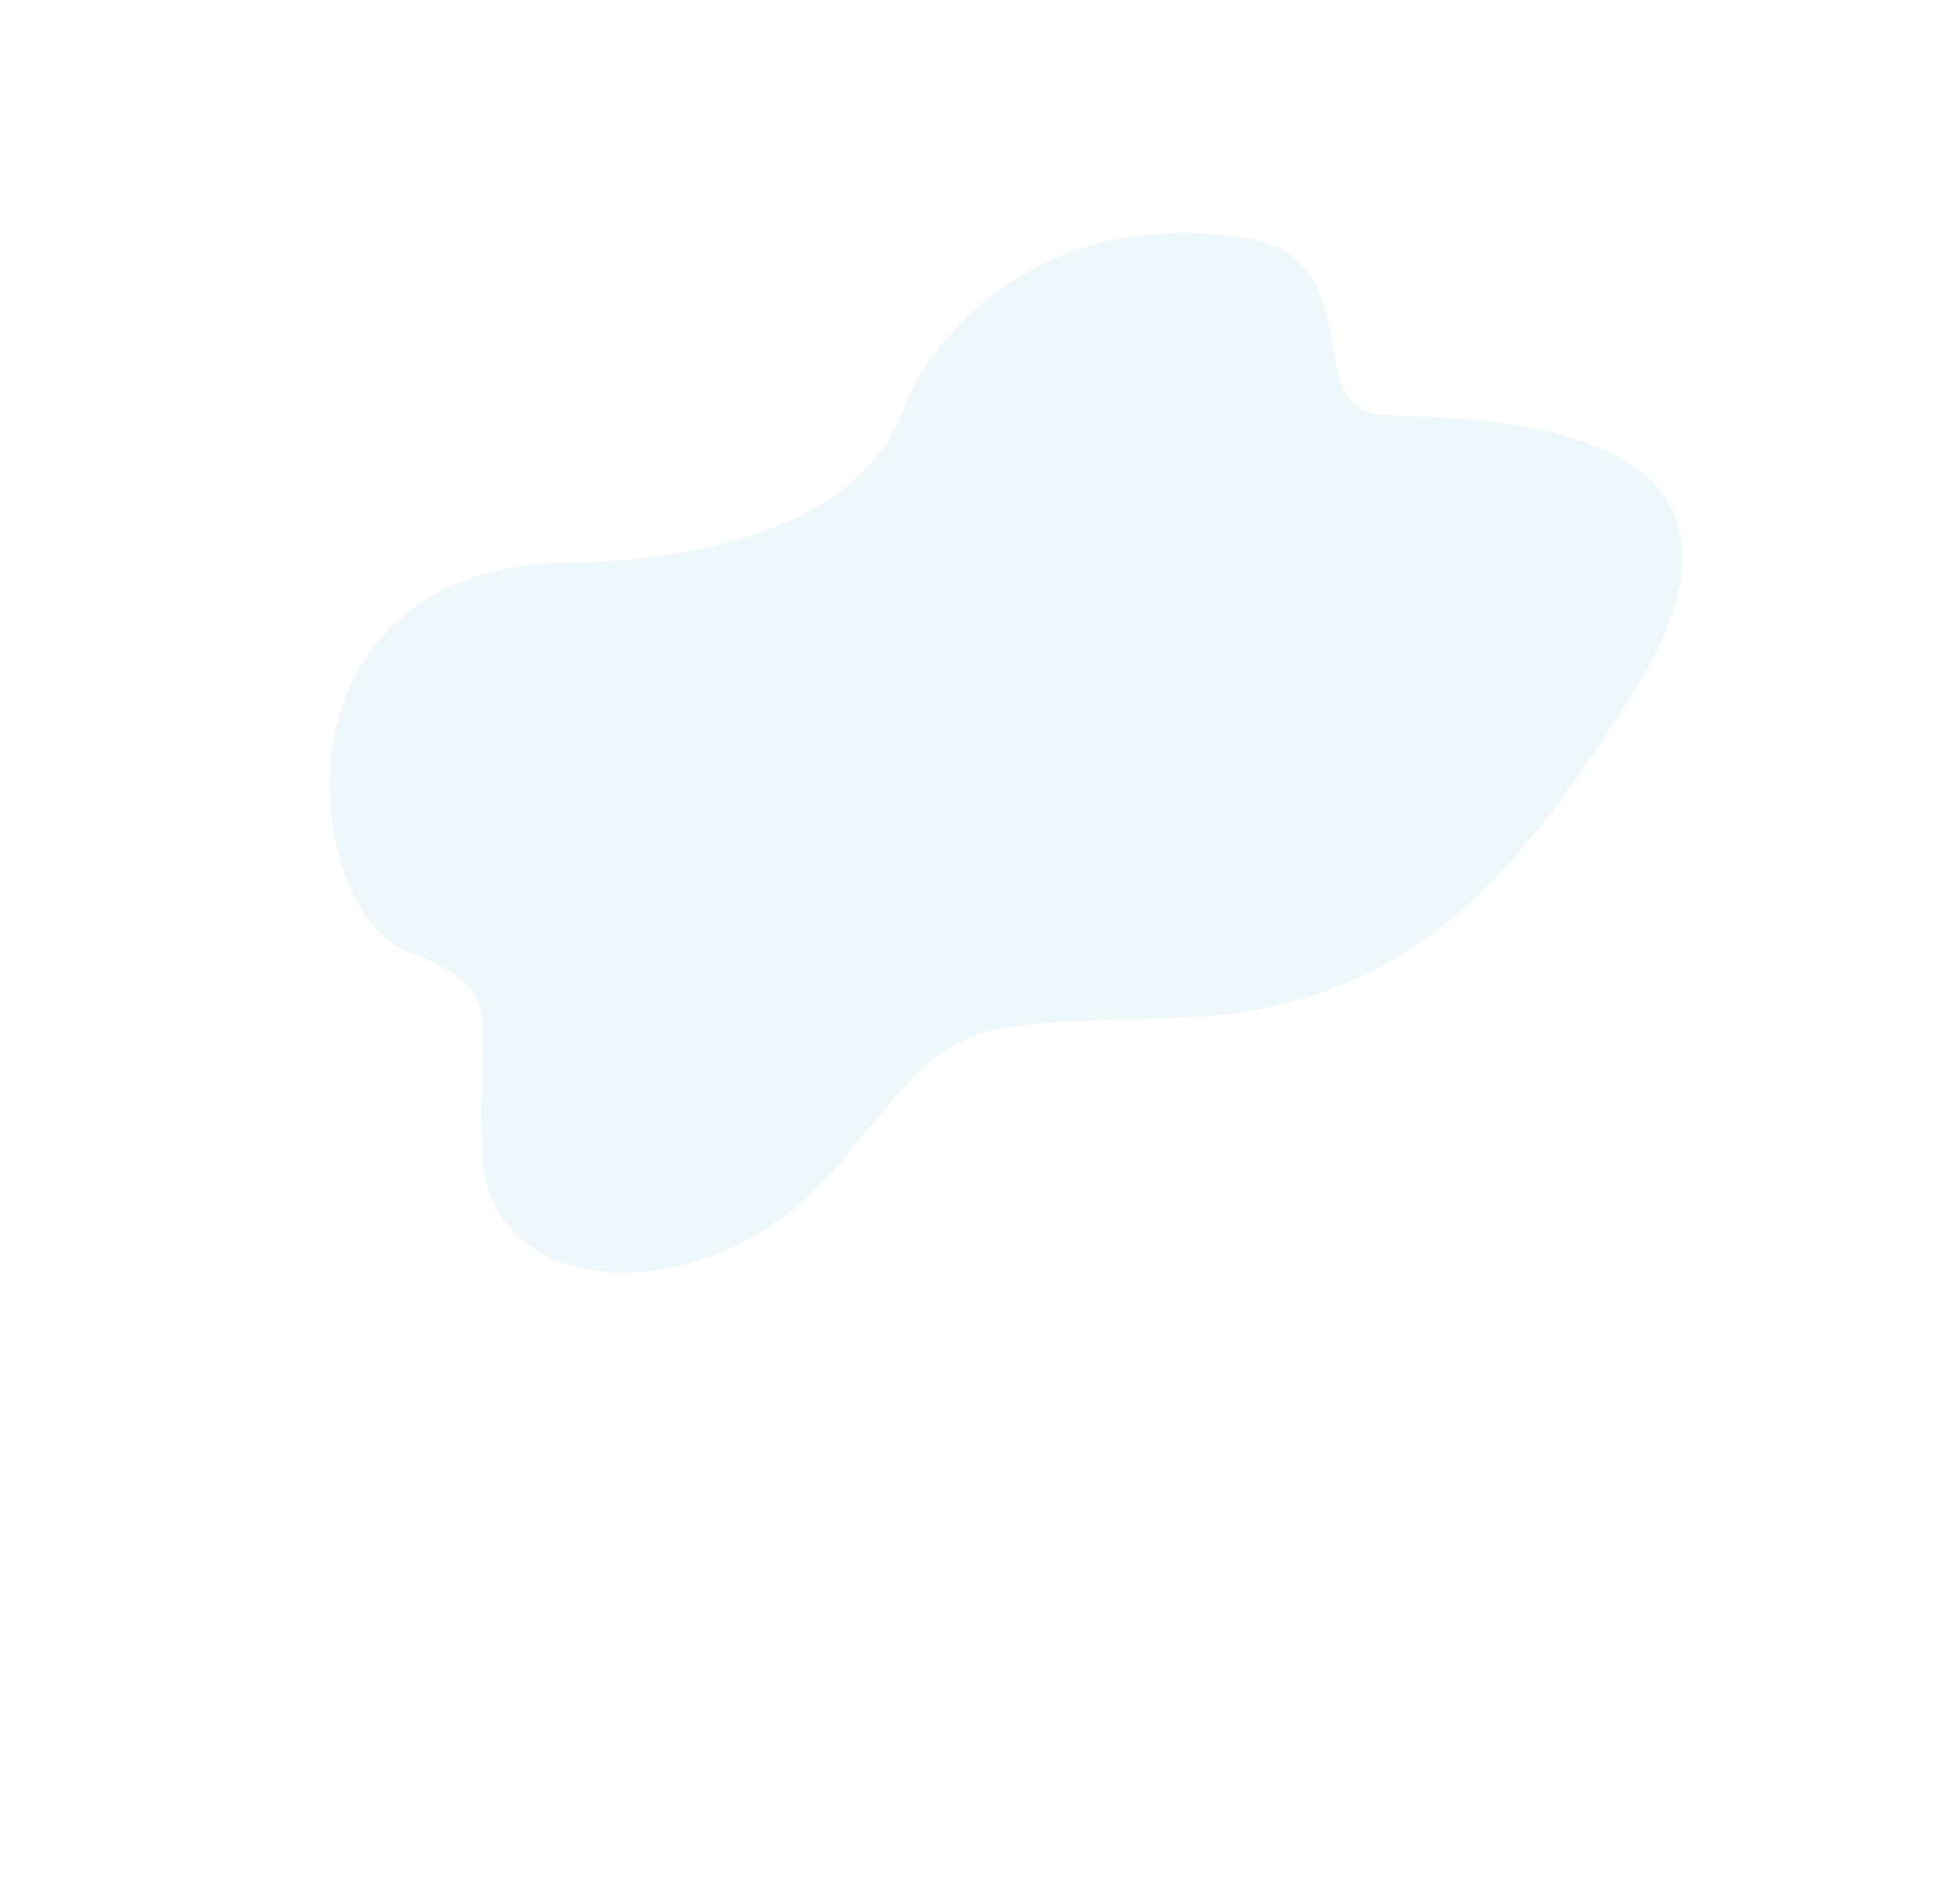 <svg width="579" height="563" viewBox="0 0 579 563" fill="none" xmlns="http://www.w3.org/2000/svg">
<g filter="url(#filter0_d_4990_53107)">
<rect x="82.394" y="62" width="414" height="399" rx="46" fill="white"/>
</g>
<g clip-path="url(#clip0_4990_53107)">
<path d="M367.703 70.272C406.469 76.1 383.495 121.291 408.884 122.658C434.277 124.018 536.842 121.94 481.228 207.688C453.314 250.72 420.846 299.04 348.502 300.963C276.156 302.88 283.635 302.56 246.753 345.741C209.878 388.924 144.759 385.255 142.626 341.925C140.501 298.599 151.387 293.504 120.228 281.286C89.069 269.068 77.17 166.59 169.684 166.264C193.304 166.177 252.597 160.44 267.016 121.406C274.832 100.278 306.445 61.063 367.703 70.272Z" fill="#EEF7FA"/>
</g>
<defs>
<filter id="filter0_d_4990_53107" x="0.394" y="0" width="578" height="563" filterUnits="userSpaceOnUse" color-interpolation-filters="sRGB">
<feFlood flood-opacity="0" result="BackgroundImageFix"/>
<feColorMatrix in="SourceAlpha" type="matrix" values="0 0 0 0 0 0 0 0 0 0 0 0 0 0 0 0 0 0 127 0" result="hardAlpha"/>
<feMorphology radius="4" operator="erode" in="SourceAlpha" result="effect1_dropShadow_4990_53107"/>
<feOffset dy="20"/>
<feGaussianBlur stdDeviation="43"/>
<feColorMatrix type="matrix" values="0 0 0 0 0.132 0 0 0 0 0.225 0 0 0 0 0.25 0 0 0 0.11 0"/>
<feBlend mode="normal" in2="BackgroundImageFix" result="effect1_dropShadow_4990_53107"/>
<feBlend mode="normal" in="SourceGraphic" in2="effect1_dropShadow_4990_53107" result="shape"/>
</filter>
<clipPath id="clip0_4990_53107">
<rect width="475" height="403" fill="white" transform="translate(82.394 58)"/>
</clipPath>
</defs>
</svg>
